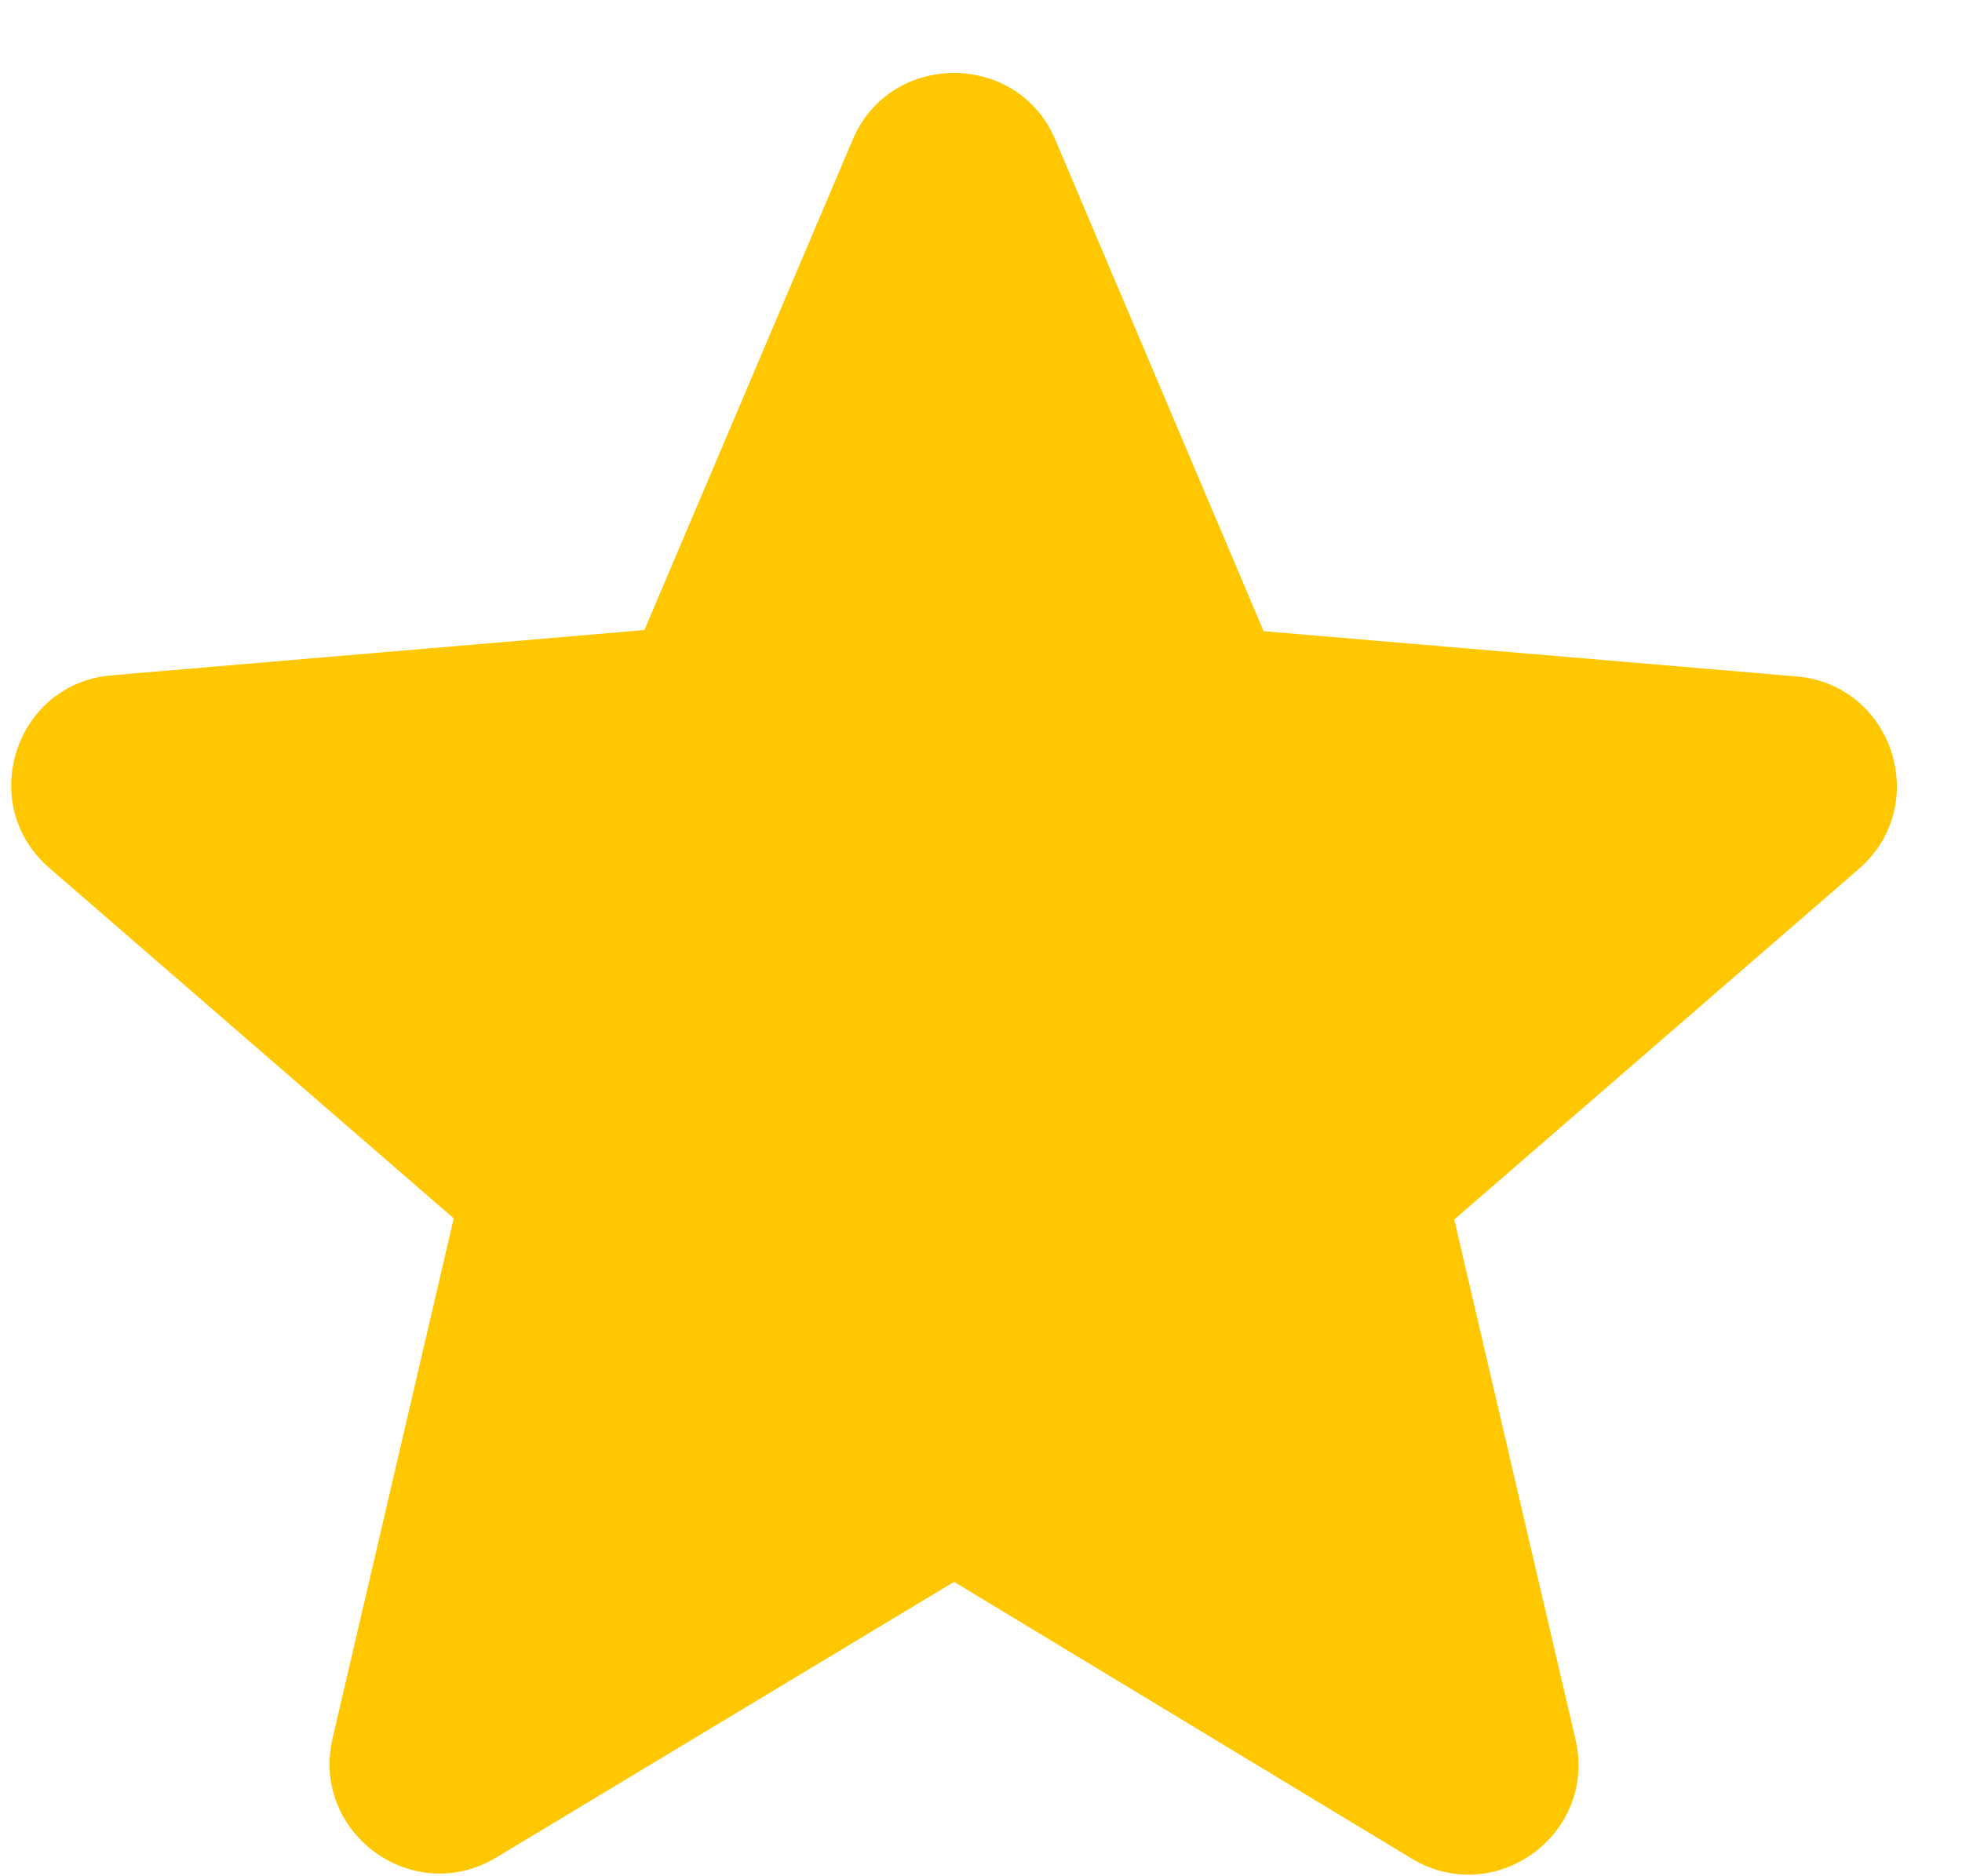<svg width="23" height="22" viewBox="0 0 23 22" fill="none" xmlns="http://www.w3.org/2000/svg">
<path d="M11.184 18.548L16.544 21.79C17.526 22.384 18.727 21.506 18.469 20.395L17.048 14.299L21.788 10.191C22.654 9.442 22.189 8.021 21.052 7.931L14.813 7.401L12.372 1.64C11.933 0.594 10.434 0.594 9.995 1.64L7.554 7.388L1.315 7.918C0.179 8.008 -0.286 9.429 0.579 10.178L5.319 14.286L3.899 20.382C3.64 21.493 4.842 22.371 5.823 21.777L11.184 18.548Z" fill="#FFC700"/>
</svg>
